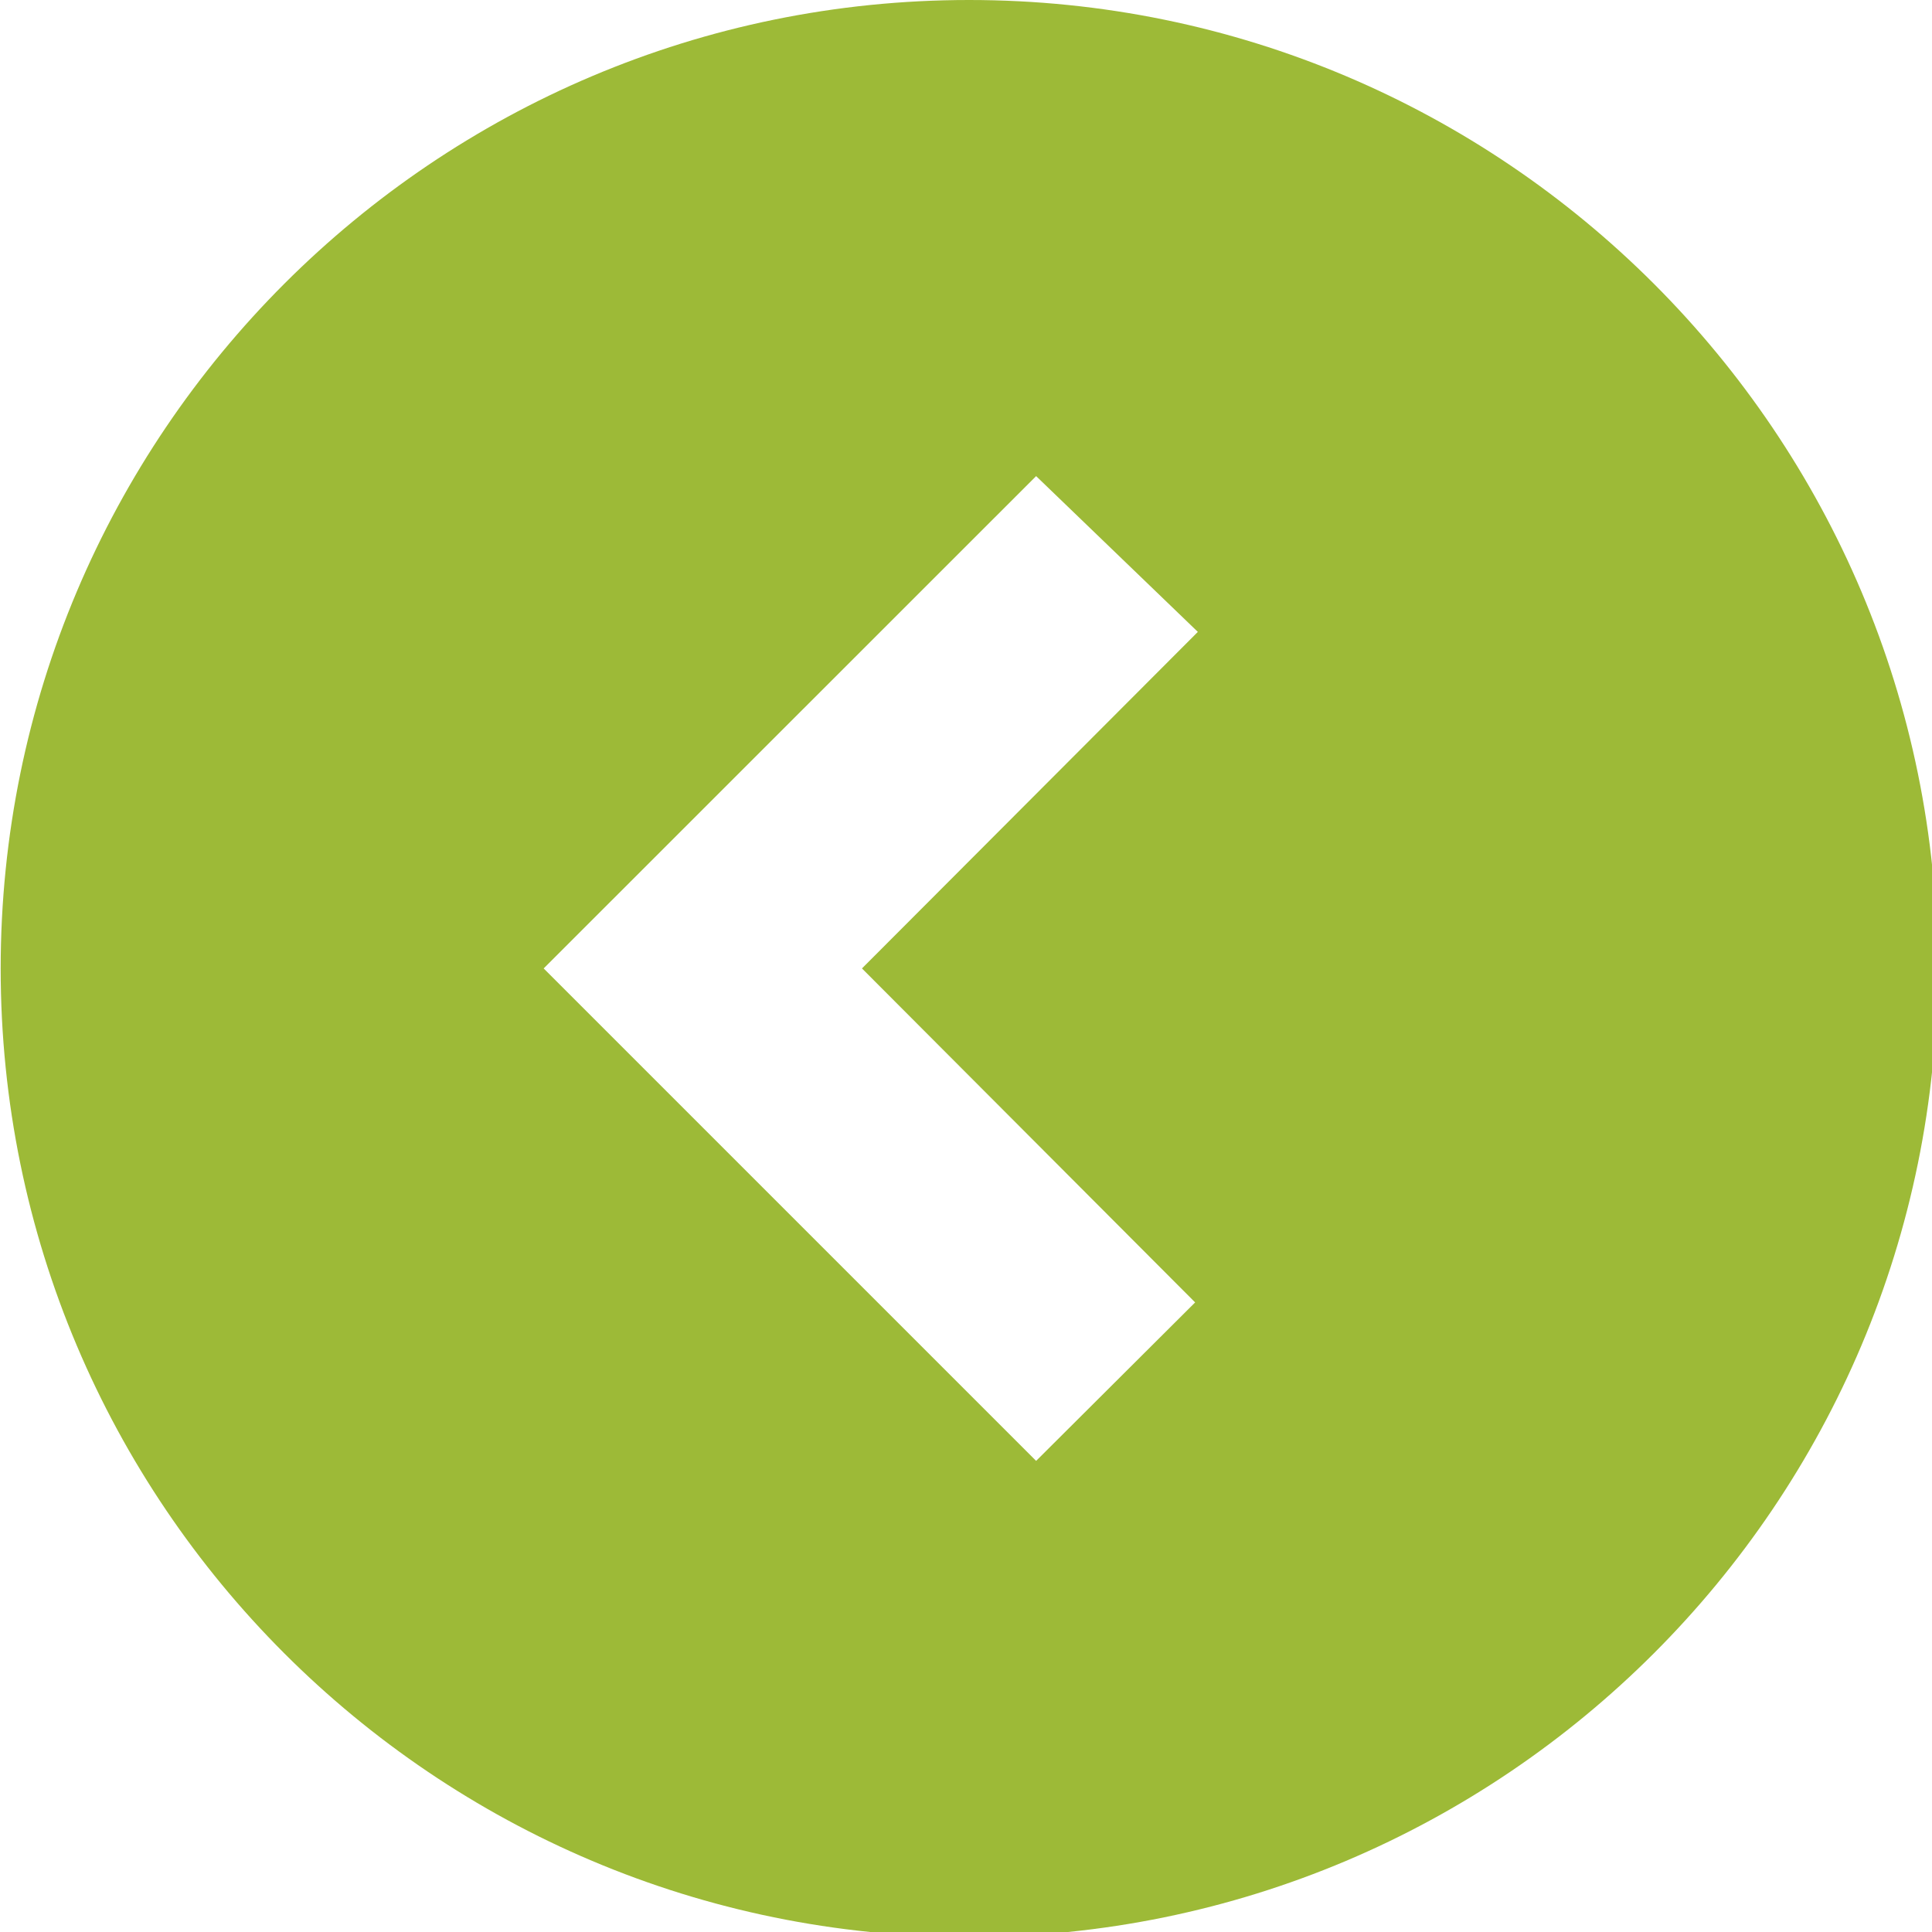 <?xml version="1.0" encoding="utf-8"?>
<!-- Generator: Adobe Illustrator 23.0.1, SVG Export Plug-In . SVG Version: 6.00 Build 0)  -->
<svg version="1.1" id="レイヤー_1" xmlns="http://www.w3.org/2000/svg" xmlns:xlink="http://www.w3.org/1999/xlink" x="0px"
	 y="0px" viewBox="0 0 143 143" style="enable-background:new 0 0 143 143;" xml:space="preserve">
<style type="text/css">
	.st0{fill-rule:evenodd;clip-rule:evenodd;fill:#9DBA37;}
</style>
<path class="st0" d="M71.73,143.37c-39.59,0-71.68-32.09-71.68-71.68C0.05,32.11,32.14,0,71.73,0c39.58,0,71.68,32.11,71.68,71.68
	C143.41,111.28,111.31,143.37,71.73,143.37z M88.46,96.4L63.8,71.68l24.86-24.91L76.69,35.24L40.24,71.68l36.45,36.45L88.46,96.4z"
	/>
</svg>
